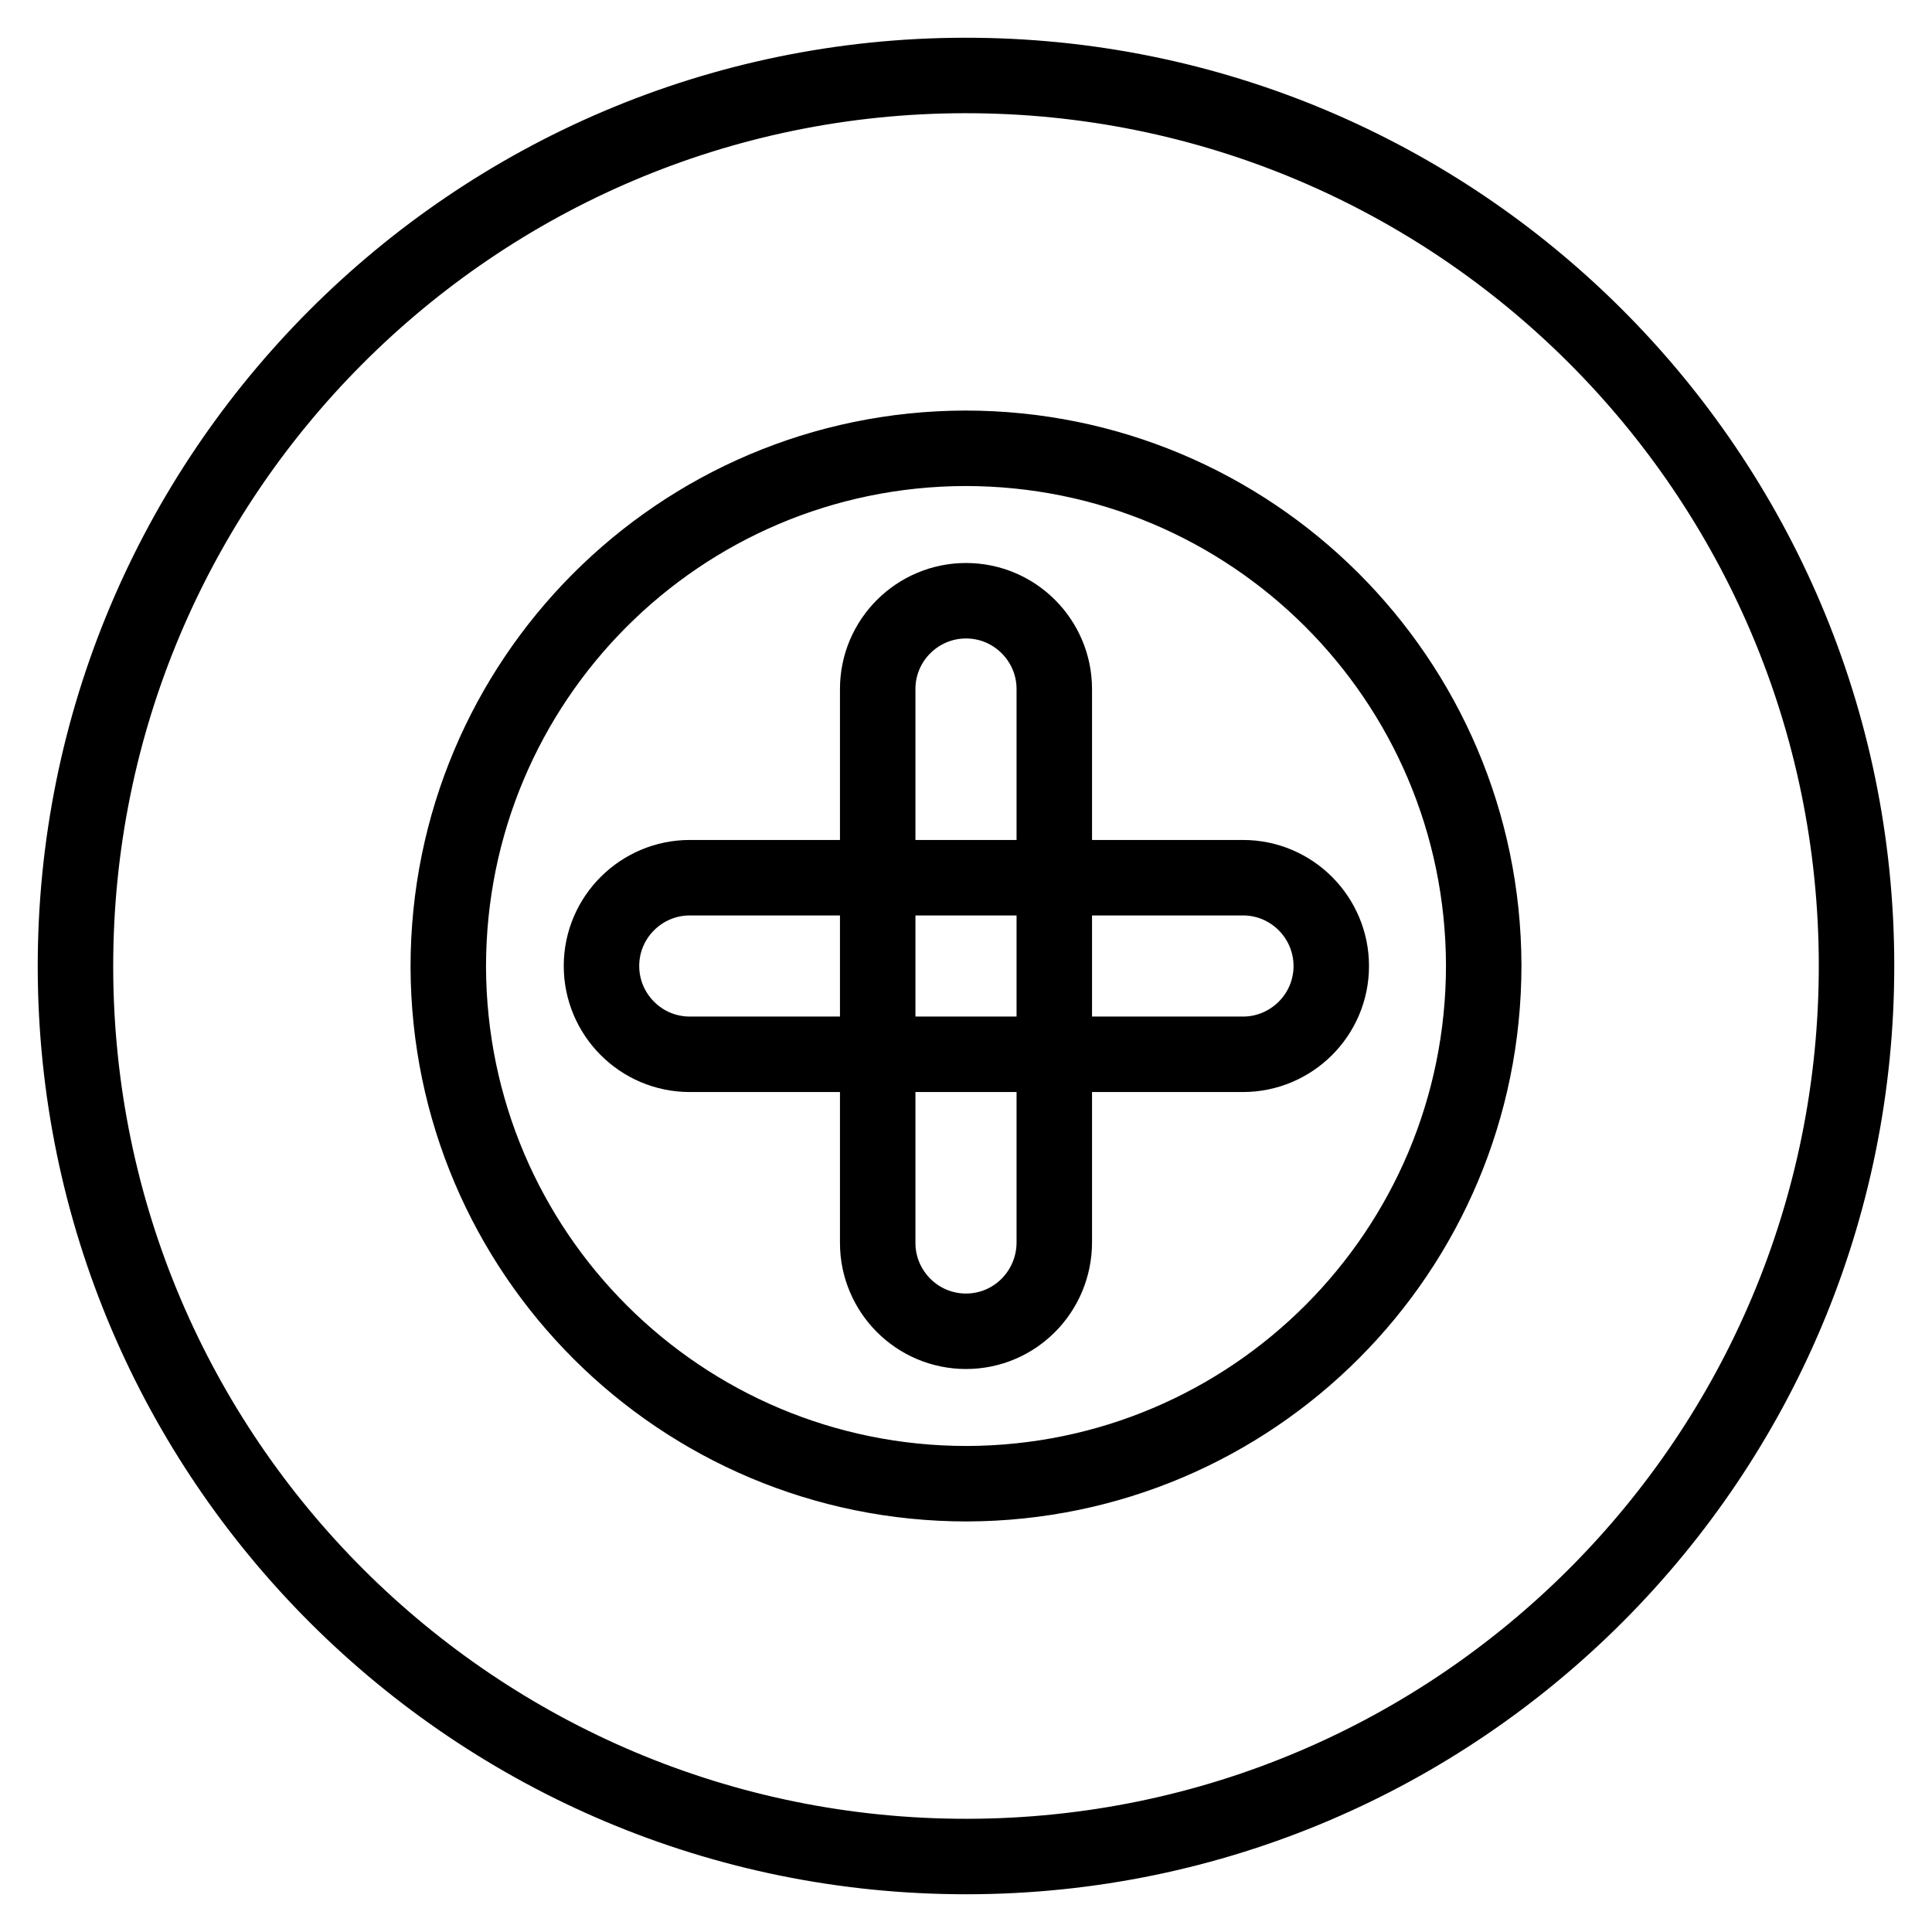 <?xml version="1.0" encoding="utf-8"?>
<!-- Svg Vector Icons : http://www.onlinewebfonts.com/icon -->
<!DOCTYPE svg PUBLIC "-//W3C//DTD SVG 1.1//EN" "http://www.w3.org/Graphics/SVG/1.1/DTD/svg11.dtd">
<svg version="1.1" xmlns="http://www.w3.org/2000/svg" xmlns:xlink="http://www.w3.org/1999/xlink" x="0px" y="0px" viewBox="0 0 256 256" enable-background="new 0 0 256 256" xml:space="preserve">
<g> <path stroke-width="10" fill-opacity="0" stroke="#000000"  d="M164.7,139.7H91.4c-6.5,0-11.7-5.3-11.7-11.7c0-6.5,5.3-11.7,11.7-11.7h73.3c6.5,0,11.7,5.3,11.7,11.7 C176.4,134.5,171.1,139.7,164.7,139.7L164.7,139.7z"/> <path stroke-width="10" fill-opacity="0" stroke="#000000"  d="M128,176.4c-6.5,0-11.7-5.3-11.7-11.7l0,0V91.3c0-6.5,5.3-11.7,11.7-11.7c6.5,0,11.7,5.3,11.7,11.7v73.3 C139.7,171.1,134.5,176.4,128,176.4z"/> <path stroke-width="10" fill-opacity="0" stroke="#000000"  d="M196.6,127.9c-0.1-37.9-30.8-68.5-68.7-68.5C90,59.5,59.4,90.2,59.4,128.1c0.1,37.9,30.8,68.5,68.7,68.5 C166,196.5,196.6,165.8,196.6,127.9L196.6,127.9z M128.2,246C63,246.1,10.1,193.3,10,128.2S62.7,10.1,127.8,10 C193,9.9,245.9,62.7,246,127.8C246.1,193,193.3,245.9,128.2,246L128.2,246z"/></g>
</svg>